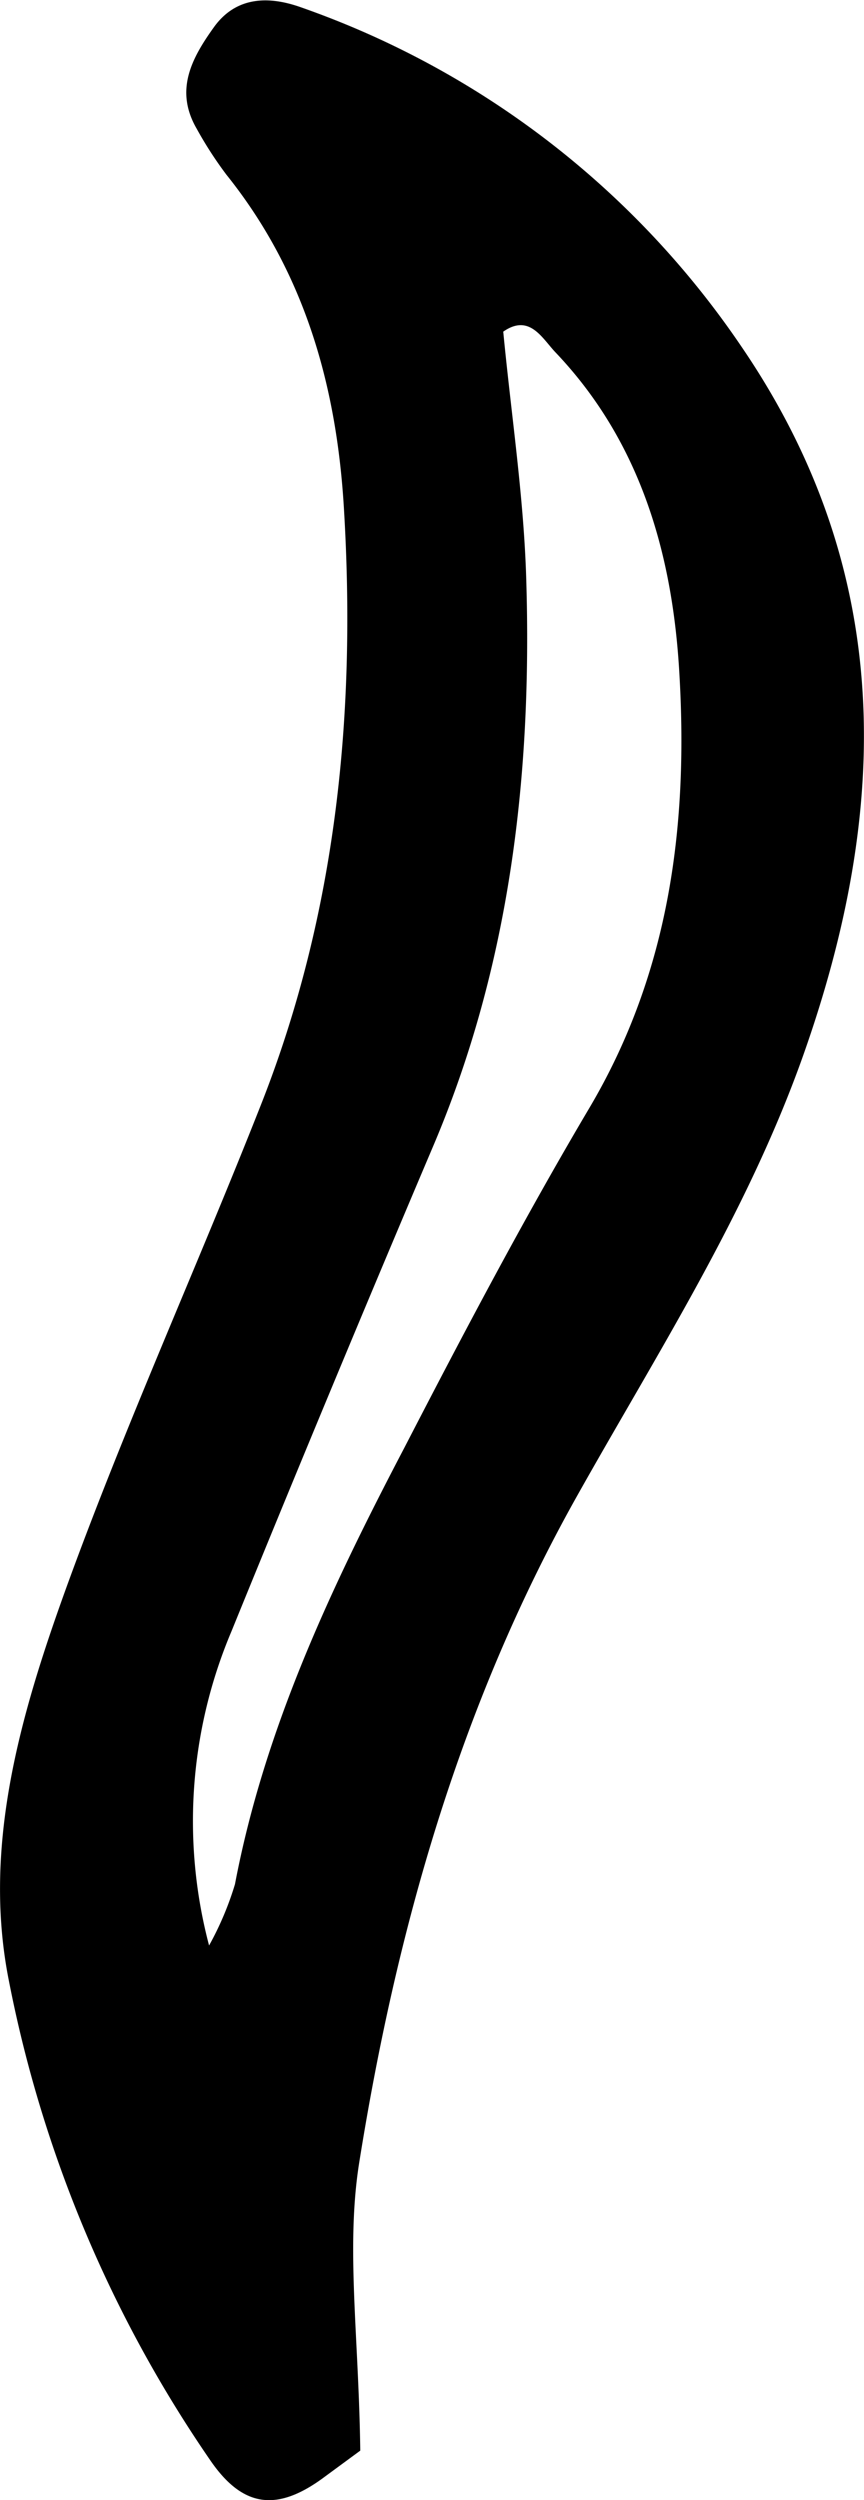 <svg xmlns="http://www.w3.org/2000/svg" viewBox="0 0 53.72 155.36"><g id="Layer_2" data-name="Layer 2"><g id="Layer_1-2" data-name="Layer 1"><path d="M22.4,152.29l-2.19,1.61c-2.91,2.18-5.07,2-7.13-1A79.27,79.27,0,0,1,.56,123.13c-1.68-8.36.71-16.56,3.52-24.35,3.69-10.19,8.19-20.09,12.17-30.19,4.69-11.92,5.9-24.36,5.13-37.06-.46-7.59-2.45-14.62-7.3-20.67A24.05,24.05,0,0,1,12.23,8c-1.38-2.38-.33-4.36,1.07-6.31S16.76-.24,18.7.45A55,55,0,0,1,46.08,21.51c9.57,14,9.3,28.75,3.83,44.16-3.49,9.8-9.07,18.45-14.09,27.4C28.58,106,24.63,120,22.33,134.42,21.5,139.67,22.31,145.19,22.4,152.29ZM13,120.9a19.33,19.33,0,0,0,1.61-3.81c1.84-9.69,6-18.47,10.53-27.12,3.68-7.12,7.42-14.22,11.5-21.11,5.06-8.54,6.18-17.8,5.58-27.35-.46-7.25-2.46-14.12-7.67-19.6-.85-.89-1.62-2.44-3.26-1.3.5,5.2,1.28,10.28,1.43,15.39.37,12.11-1,24-5.81,35.28q-6.37,15-12.52,30.1A30.25,30.25,0,0,0,13,120.9Z"/></g></g></svg>